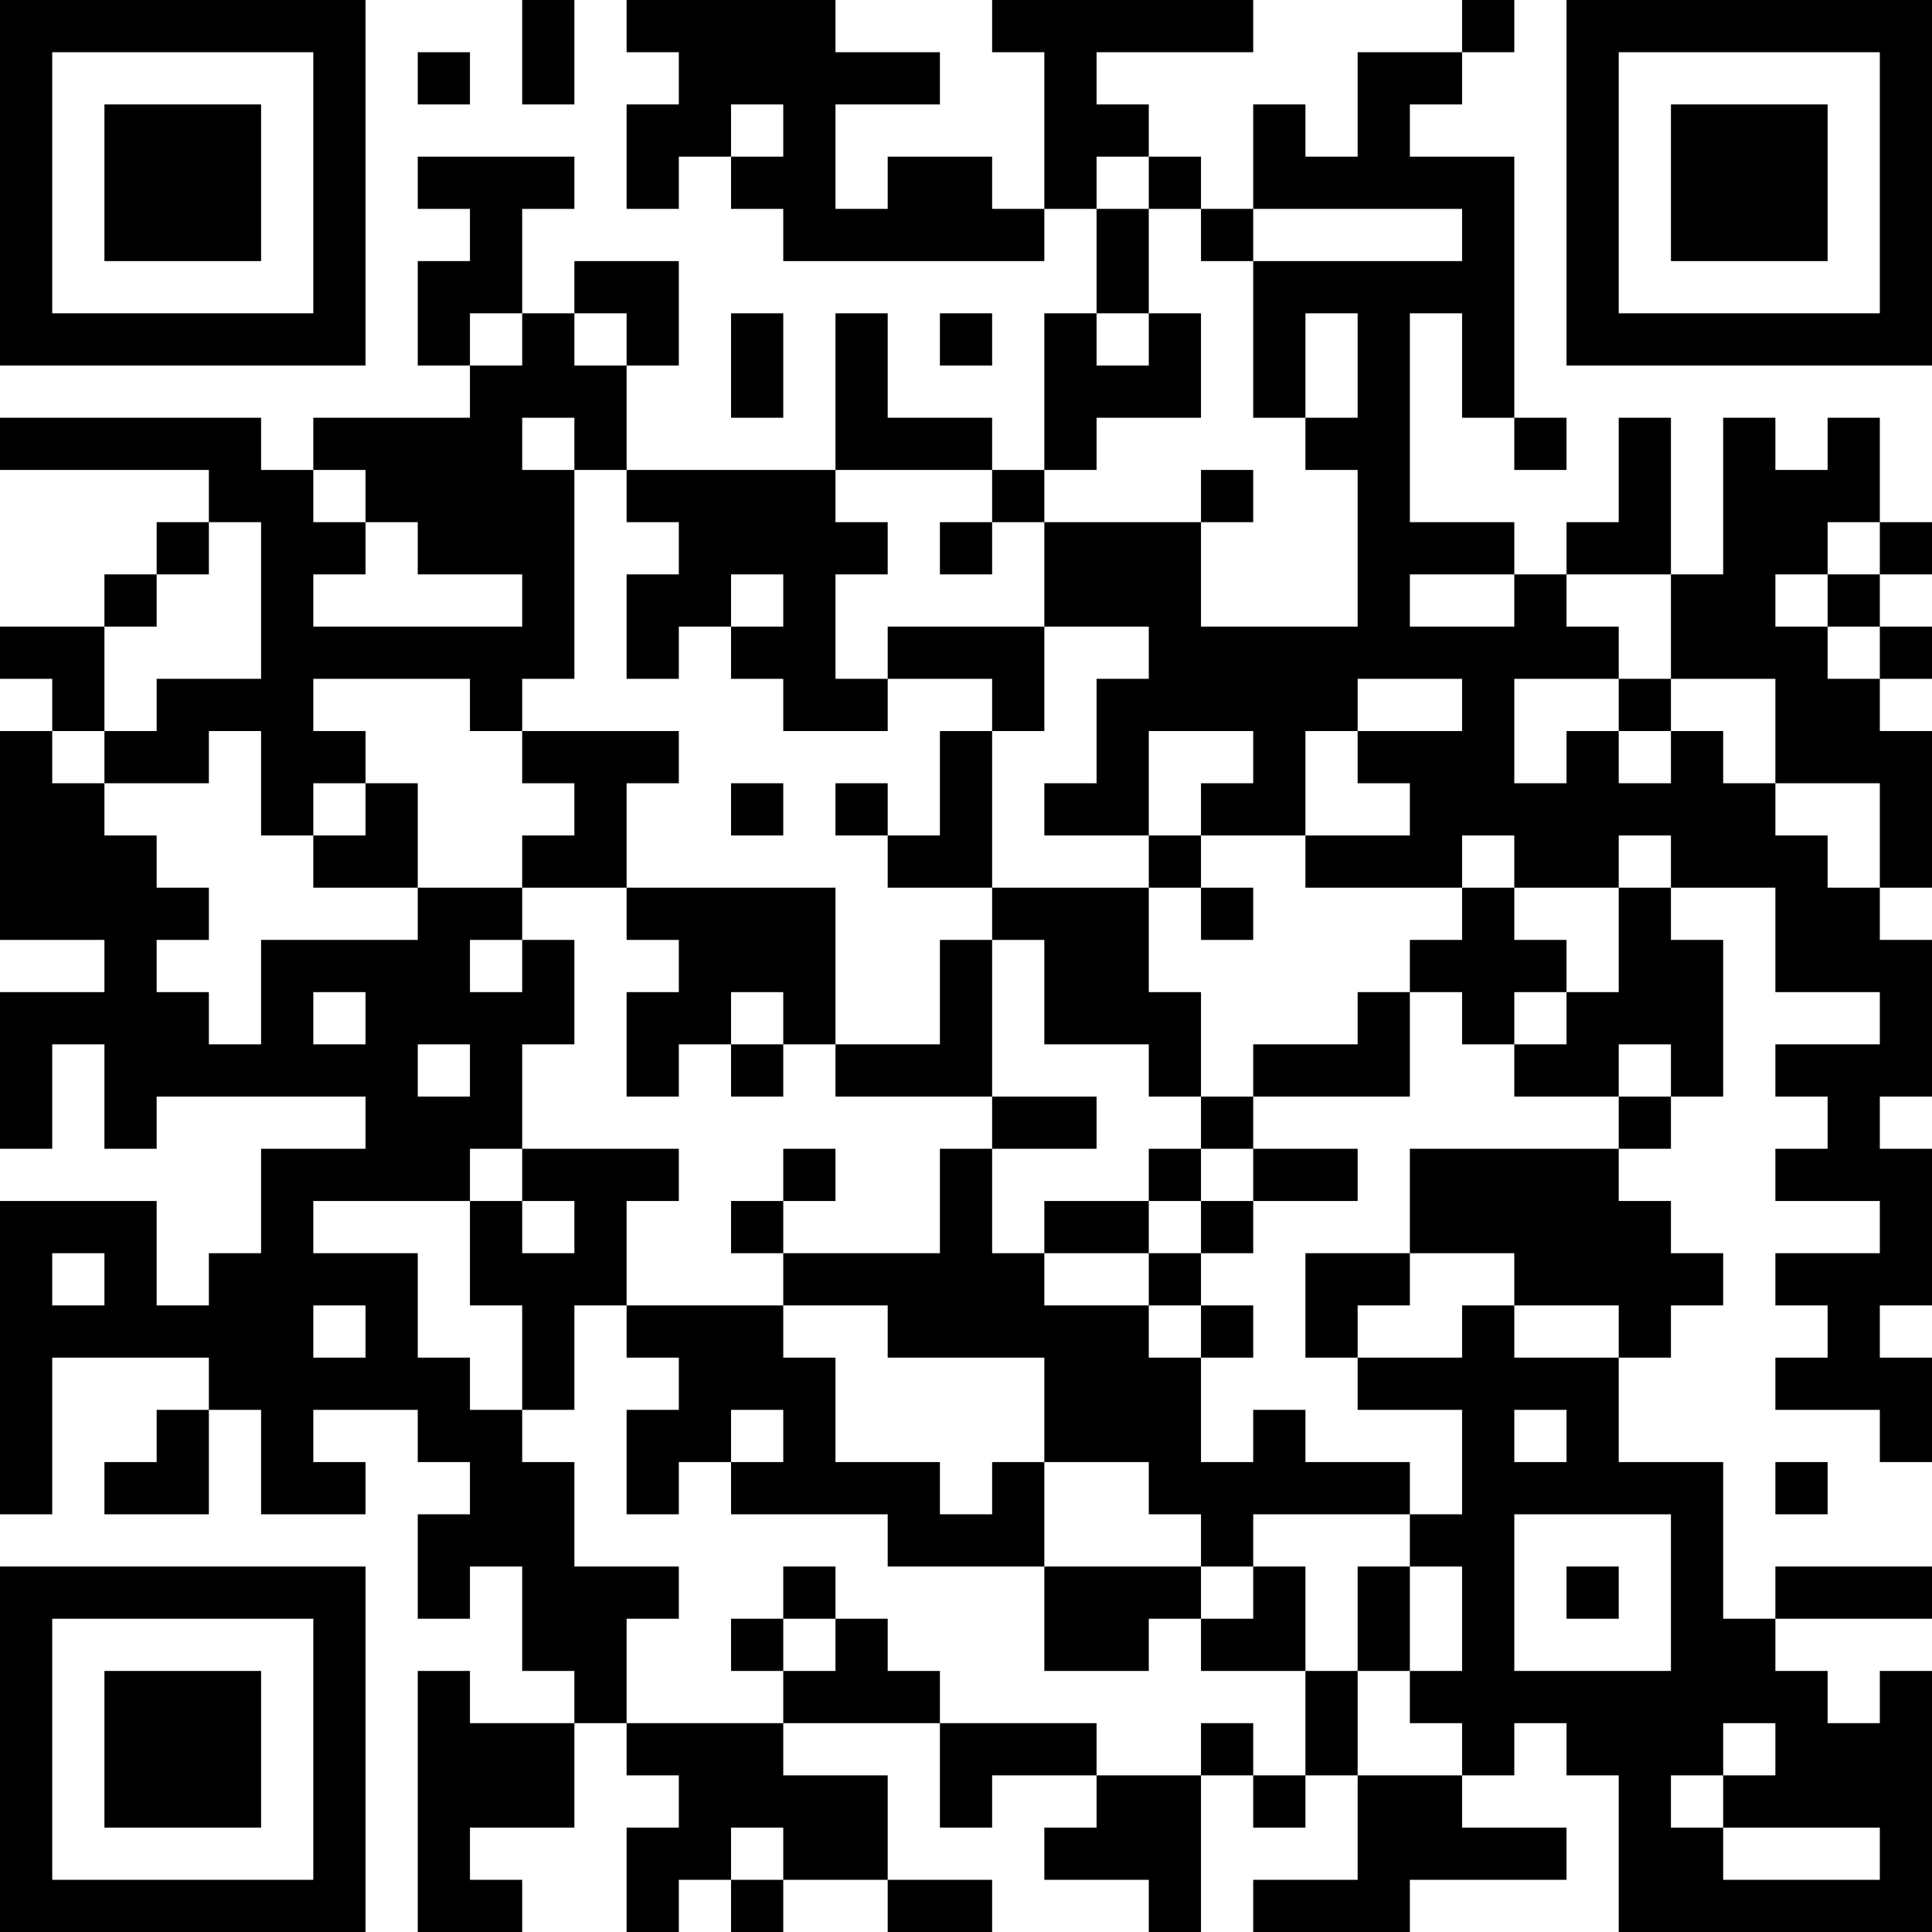 <?xml version="1.0" encoding="UTF-8"?>
<svg xmlns="http://www.w3.org/2000/svg" version="1.1" width="400" height="400" viewBox="0 0 400 400"><rect x="0" y="0" width="400" height="400" fill="#ffffff"/><g transform="scale(10.811)"><g transform="translate(0,0)"><path fill-rule="evenodd" d="M10 0L10 2L11 2L11 0ZM12 0L12 1L13 1L13 2L12 2L12 4L13 4L13 3L14 3L14 4L15 4L15 5L20 5L20 4L21 4L21 6L20 6L20 9L19 9L19 8L17 8L17 6L16 6L16 9L12 9L12 7L13 7L13 5L11 5L11 6L10 6L10 4L11 4L11 3L8 3L8 4L9 4L9 5L8 5L8 7L9 7L9 8L6 8L6 9L5 9L5 8L0 8L0 9L4 9L4 10L3 10L3 11L2 11L2 12L0 12L0 13L1 13L1 14L0 14L0 18L2 18L2 19L0 19L0 22L1 22L1 20L2 20L2 22L3 22L3 21L7 21L7 22L5 22L5 24L4 24L4 25L3 25L3 23L0 23L0 29L1 29L1 26L4 26L4 27L3 27L3 28L2 28L2 29L4 29L4 27L5 27L5 29L7 29L7 28L6 28L6 27L8 27L8 28L9 28L9 29L8 29L8 31L9 31L9 30L10 30L10 32L11 32L11 33L9 33L9 32L8 32L8 37L10 37L10 36L9 36L9 35L11 35L11 33L12 33L12 34L13 34L13 35L12 35L12 37L13 37L13 36L14 36L14 37L15 37L15 36L17 36L17 37L19 37L19 36L17 36L17 34L15 34L15 33L18 33L18 35L19 35L19 34L21 34L21 35L20 35L20 36L22 36L22 37L23 37L23 34L24 34L24 35L25 35L25 34L26 34L26 36L24 36L24 37L27 37L27 36L30 36L30 35L28 35L28 34L29 34L29 33L30 33L30 34L31 34L31 37L37 37L37 32L36 32L36 33L35 33L35 32L34 32L34 31L37 31L37 30L34 30L34 31L33 31L33 28L31 28L31 26L32 26L32 25L33 25L33 24L32 24L32 23L31 23L31 22L32 22L32 21L33 21L33 18L32 18L32 17L34 17L34 19L36 19L36 20L34 20L34 21L35 21L35 22L34 22L34 23L36 23L36 24L34 24L34 25L35 25L35 26L34 26L34 27L36 27L36 28L37 28L37 26L36 26L36 25L37 25L37 22L36 22L36 21L37 21L37 18L36 18L36 17L37 17L37 14L36 14L36 13L37 13L37 12L36 12L36 11L37 11L37 10L36 10L36 8L35 8L35 9L34 9L34 8L33 8L33 11L32 11L32 8L31 8L31 10L30 10L30 11L29 11L29 10L27 10L27 6L28 6L28 8L29 8L29 9L30 9L30 8L29 8L29 3L27 3L27 2L28 2L28 1L29 1L29 0L28 0L28 1L26 1L26 3L25 3L25 2L24 2L24 4L23 4L23 3L22 3L22 2L21 2L21 1L24 1L24 0L19 0L19 1L20 1L20 4L19 4L19 3L17 3L17 4L16 4L16 2L18 2L18 1L16 1L16 0ZM8 1L8 2L9 2L9 1ZM14 2L14 3L15 3L15 2ZM21 3L21 4L22 4L22 6L21 6L21 7L22 7L22 6L23 6L23 8L21 8L21 9L20 9L20 10L19 10L19 9L16 9L16 10L17 10L17 11L16 11L16 13L17 13L17 14L15 14L15 13L14 13L14 12L15 12L15 11L14 11L14 12L13 12L13 13L12 13L12 11L13 11L13 10L12 10L12 9L11 9L11 8L10 8L10 9L11 9L11 13L10 13L10 14L9 14L9 13L6 13L6 14L7 14L7 15L6 15L6 16L5 16L5 14L4 14L4 15L2 15L2 14L3 14L3 13L5 13L5 10L4 10L4 11L3 11L3 12L2 12L2 14L1 14L1 15L2 15L2 16L3 16L3 17L4 17L4 18L3 18L3 19L4 19L4 20L5 20L5 18L8 18L8 17L10 17L10 18L9 18L9 19L10 19L10 18L11 18L11 20L10 20L10 22L9 22L9 23L6 23L6 24L8 24L8 26L9 26L9 27L10 27L10 28L11 28L11 30L13 30L13 31L12 31L12 33L15 33L15 32L16 32L16 31L17 31L17 32L18 32L18 33L21 33L21 34L23 34L23 33L24 33L24 34L25 34L25 32L26 32L26 34L28 34L28 33L27 33L27 32L28 32L28 30L27 30L27 29L28 29L28 27L26 27L26 26L28 26L28 25L29 25L29 26L31 26L31 25L29 25L29 24L27 24L27 22L31 22L31 21L32 21L32 20L31 20L31 21L29 21L29 20L30 20L30 19L31 19L31 17L32 17L32 16L31 16L31 17L29 17L29 16L28 16L28 17L25 17L25 16L27 16L27 15L26 15L26 14L28 14L28 13L26 13L26 14L25 14L25 16L23 16L23 15L24 15L24 14L22 14L22 16L20 16L20 15L21 15L21 13L22 13L22 12L20 12L20 10L23 10L23 12L26 12L26 9L25 9L25 8L26 8L26 6L25 6L25 8L24 8L24 5L28 5L28 4L24 4L24 5L23 5L23 4L22 4L22 3ZM9 6L9 7L10 7L10 6ZM11 6L11 7L12 7L12 6ZM14 6L14 8L15 8L15 6ZM18 6L18 7L19 7L19 6ZM6 9L6 10L7 10L7 11L6 11L6 12L10 12L10 11L8 11L8 10L7 10L7 9ZM23 9L23 10L24 10L24 9ZM18 10L18 11L19 11L19 10ZM35 10L35 11L34 11L34 12L35 12L35 13L36 13L36 12L35 12L35 11L36 11L36 10ZM27 11L27 12L29 12L29 11ZM30 11L30 12L31 12L31 13L29 13L29 15L30 15L30 14L31 14L31 15L32 15L32 14L33 14L33 15L34 15L34 16L35 16L35 17L36 17L36 15L34 15L34 13L32 13L32 11ZM17 12L17 13L19 13L19 14L18 14L18 16L17 16L17 15L16 15L16 16L17 16L17 17L19 17L19 18L18 18L18 20L16 20L16 17L12 17L12 15L13 15L13 14L10 14L10 15L11 15L11 16L10 16L10 17L12 17L12 18L13 18L13 19L12 19L12 21L13 21L13 20L14 20L14 21L15 21L15 20L16 20L16 21L19 21L19 22L18 22L18 24L15 24L15 23L16 23L16 22L15 22L15 23L14 23L14 24L15 24L15 25L12 25L12 23L13 23L13 22L10 22L10 23L9 23L9 25L10 25L10 27L11 27L11 25L12 25L12 26L13 26L13 27L12 27L12 29L13 29L13 28L14 28L14 29L17 29L17 30L20 30L20 32L22 32L22 31L23 31L23 32L25 32L25 30L24 30L24 29L27 29L27 28L25 28L25 27L24 27L24 28L23 28L23 26L24 26L24 25L23 25L23 24L24 24L24 23L26 23L26 22L24 22L24 21L27 21L27 19L28 19L28 20L29 20L29 19L30 19L30 18L29 18L29 17L28 17L28 18L27 18L27 19L26 19L26 20L24 20L24 21L23 21L23 19L22 19L22 17L23 17L23 18L24 18L24 17L23 17L23 16L22 16L22 17L19 17L19 14L20 14L20 12ZM31 13L31 14L32 14L32 13ZM7 15L7 16L6 16L6 17L8 17L8 15ZM14 15L14 16L15 16L15 15ZM19 18L19 21L21 21L21 22L19 22L19 24L20 24L20 25L22 25L22 26L23 26L23 25L22 25L22 24L23 24L23 23L24 23L24 22L23 22L23 21L22 21L22 20L20 20L20 18ZM6 19L6 20L7 20L7 19ZM14 19L14 20L15 20L15 19ZM8 20L8 21L9 21L9 20ZM22 22L22 23L20 23L20 24L22 24L22 23L23 23L23 22ZM10 23L10 24L11 24L11 23ZM1 24L1 25L2 25L2 24ZM25 24L25 26L26 26L26 25L27 25L27 24ZM6 25L6 26L7 26L7 25ZM15 25L15 26L16 26L16 28L18 28L18 29L19 29L19 28L20 28L20 30L23 30L23 31L24 31L24 30L23 30L23 29L22 29L22 28L20 28L20 26L17 26L17 25ZM14 27L14 28L15 28L15 27ZM29 27L29 28L30 28L30 27ZM34 28L34 29L35 29L35 28ZM29 29L29 32L32 32L32 29ZM15 30L15 31L14 31L14 32L15 32L15 31L16 31L16 30ZM26 30L26 32L27 32L27 30ZM30 30L30 31L31 31L31 30ZM33 33L33 34L32 34L32 35L33 35L33 36L36 36L36 35L33 35L33 34L34 34L34 33ZM14 35L14 36L15 36L15 35ZM0 0L0 7L7 7L7 0ZM1 1L1 6L6 6L6 1ZM2 2L2 5L5 5L5 2ZM30 0L30 7L37 7L37 0ZM31 1L31 6L36 6L36 1ZM32 2L32 5L35 5L35 2ZM0 30L0 37L7 37L7 30ZM1 31L1 36L6 36L6 31ZM2 32L2 35L5 35L5 32Z" fill="#000000"/></g></g></svg>
